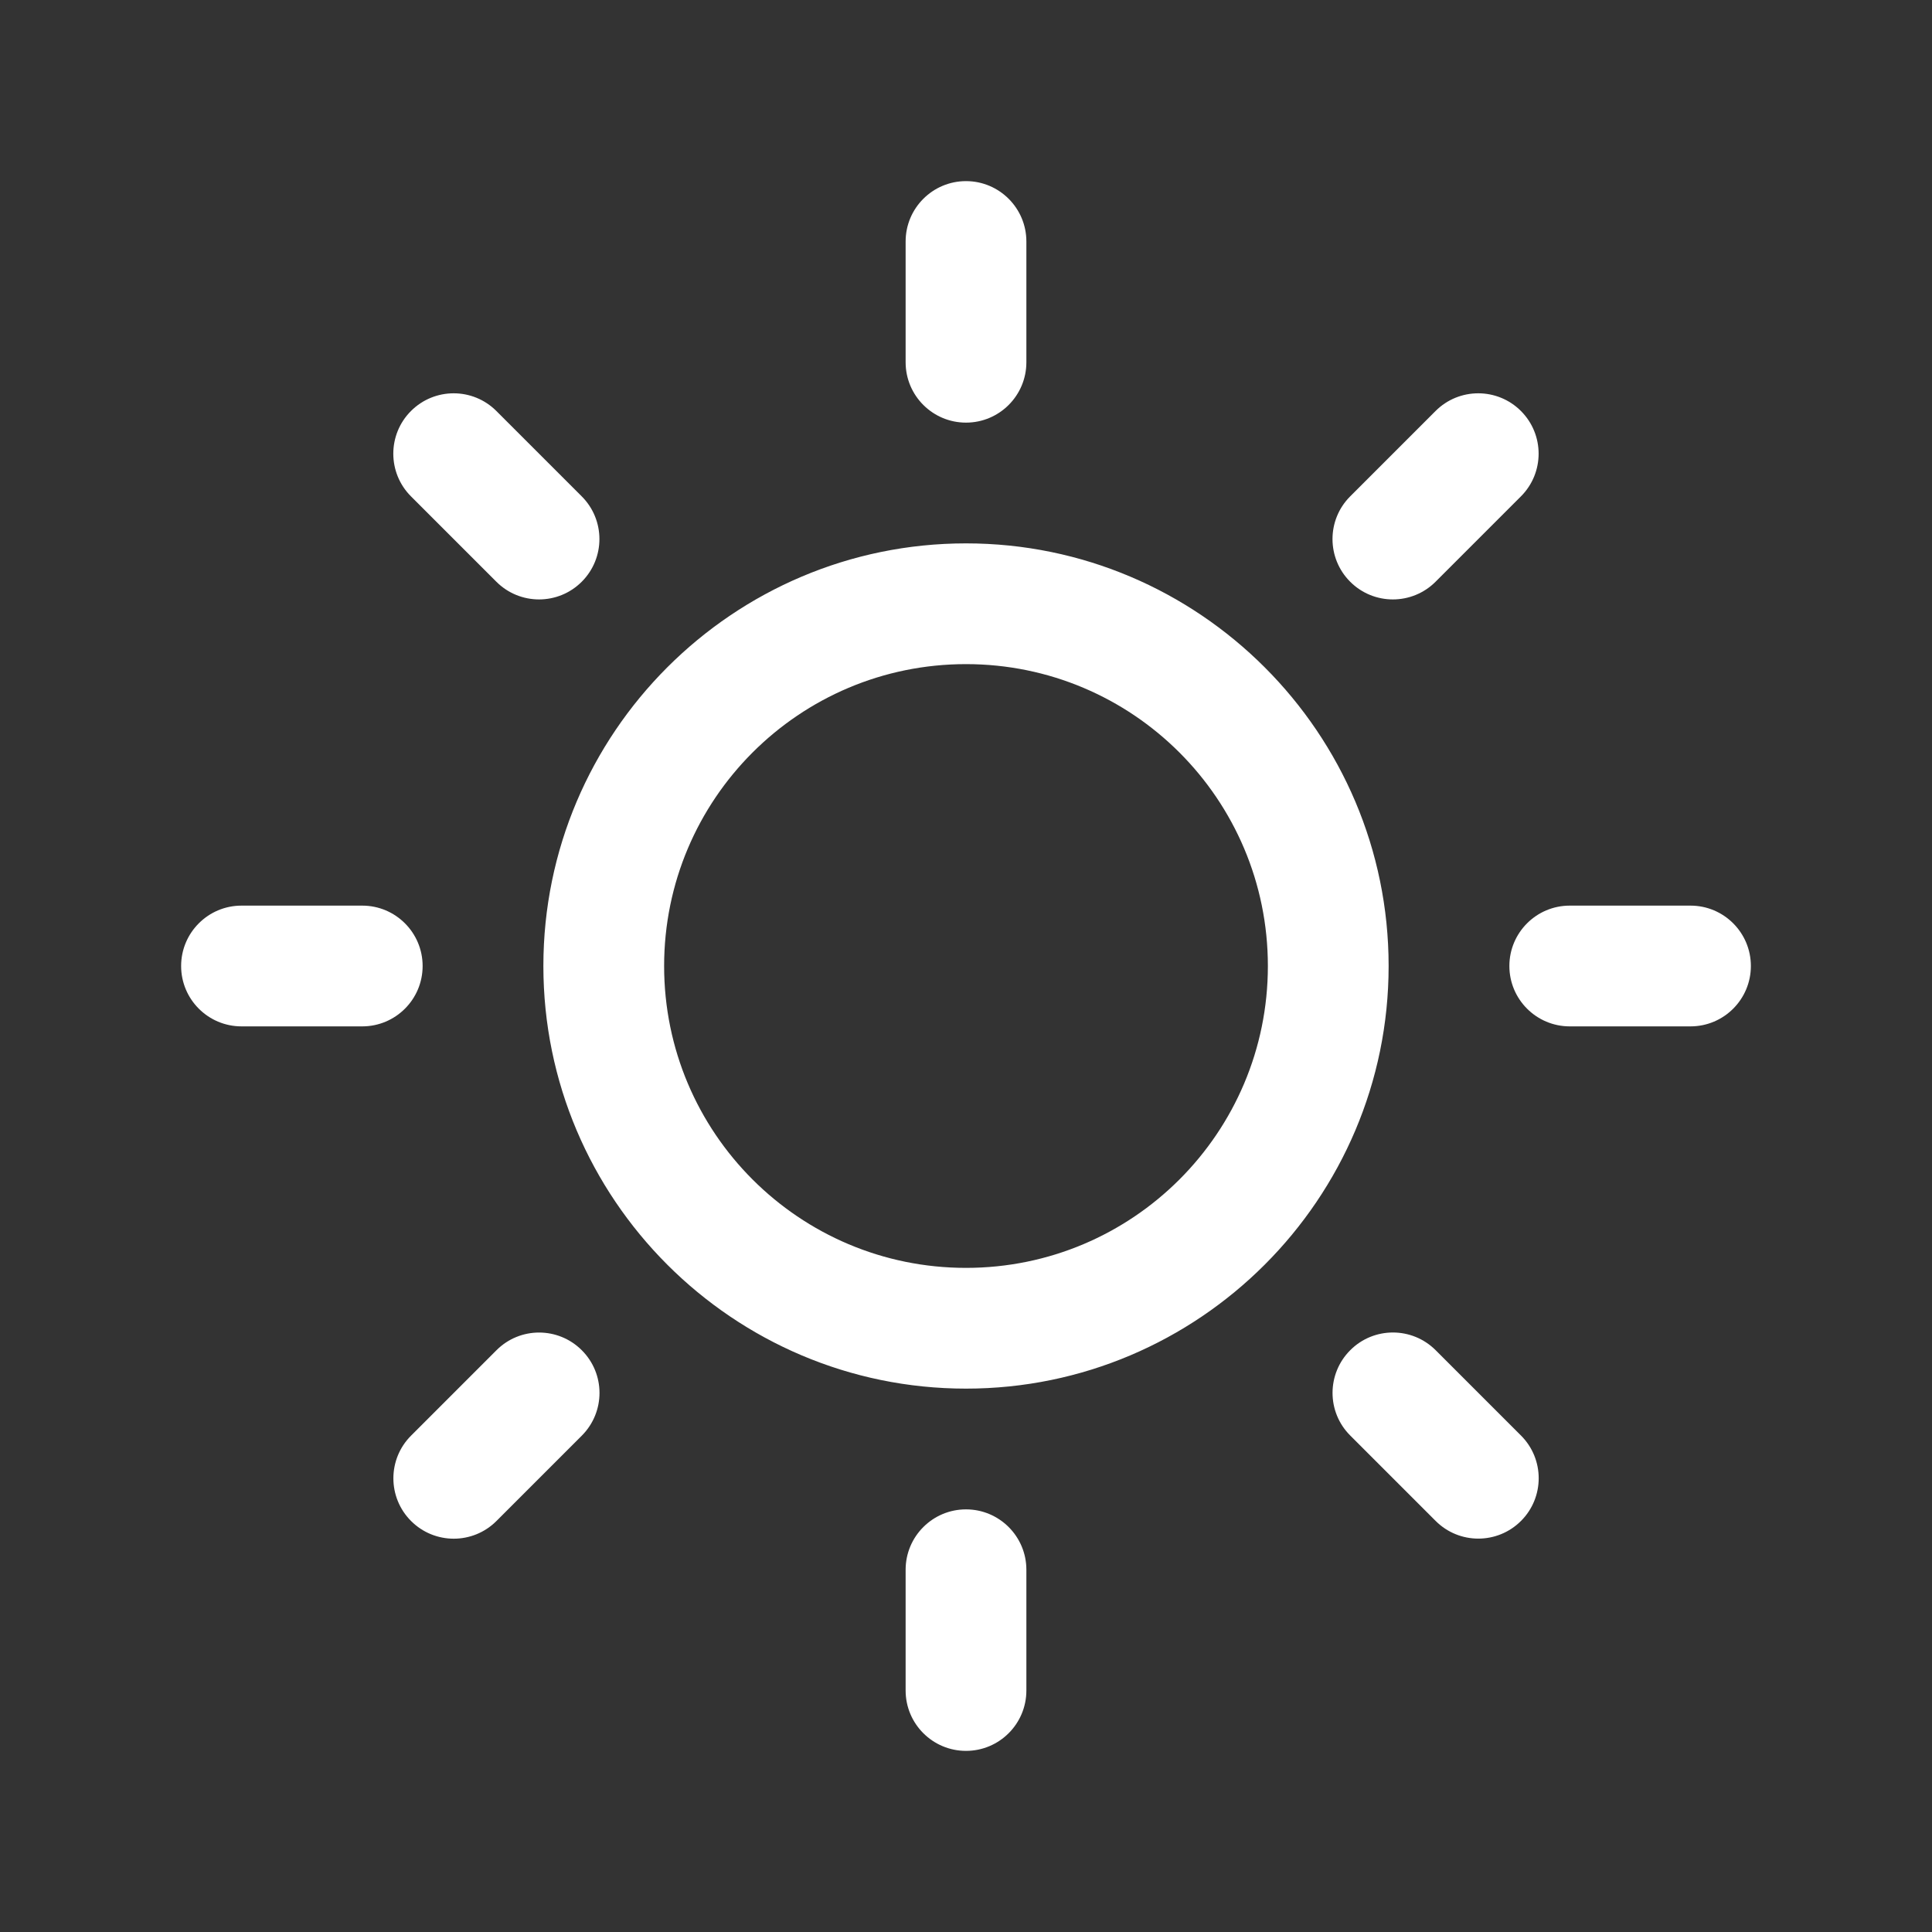 <?xml version="1.0" encoding="utf-8"?>
<!-- Generator: Adobe Illustrator 15.1.0, SVG Export Plug-In . SVG Version: 6.00 Build 0)  -->
<!DOCTYPE svg PUBLIC "-//W3C//DTD SVG 1.1//EN" "http://www.w3.org/Graphics/SVG/1.1/DTD/svg11.dtd">
<svg version="1.1" id="Layer_1" xmlns="http://www.w3.org/2000/svg" xmlns:xlink="http://www.w3.org/1999/xlink" x="0px" y="0px"
	 width="512px" height="512px" viewBox="0 0 512 512" enable-background="new 0 0 512 512" xml:space="preserve">
<rect x="0" y="0" width="512" height="512" fill="#333333" stroke="none"/>
<g id="Grid_1_">
	<g id="Layer_1_1_">
		<g id="Grid">
			<g>
				<rect fill="none" stroke="none" stroke-miterlimit="10" width="512" height="512"/>
				<line fill="none" stroke="none" stroke-miterlimit="10" x1="0" y1="480" x2="512" y2="480"/>
				<line fill="none" stroke="none" stroke-miterlimit="10" x1="0" y1="448" x2="512" y2="448"/>
				<line fill="none" stroke="none" stroke-miterlimit="10" x1="0" y1="416" x2="512" y2="416"/>
				<line fill="none" stroke="none" stroke-miterlimit="10" x1="0" y1="384" x2="512" y2="384"/>
				<line fill="none" stroke="none" stroke-miterlimit="10" x1="0" y1="352" x2="512" y2="352"/>
				<line fill="none" stroke="none" stroke-miterlimit="10" x1="0" y1="320" x2="512" y2="320"/>
				<line fill="none" stroke="none" stroke-miterlimit="10" x1="0" y1="288" x2="512" y2="288"/>
				<line fill="none" stroke="none" stroke-miterlimit="10" x1="0" y1="256" x2="512" y2="256"/>
				<line fill="none" stroke="none" stroke-miterlimit="10" x1="0" y1="224" x2="512" y2="224"/>
				<line fill="none" stroke="none" stroke-miterlimit="10" x1="0" y1="192" x2="512" y2="192"/>
				<line fill="none" stroke="none" stroke-miterlimit="10" x1="0" y1="160" x2="512" y2="160"/>
				<line fill="none" stroke="none" stroke-miterlimit="10" x1="0" y1="128" x2="512" y2="128"/>
				<line fill="none" stroke="none" stroke-miterlimit="10" x1="0" y1="96" x2="512" y2="96"/>
				<line fill="none" stroke="none" stroke-miterlimit="10" x1="0" y1="64" x2="512" y2="64"/>
				<line fill="none" stroke="none" stroke-miterlimit="10" x1="0" y1="32" x2="512" y2="32"/>
				<line fill="none" stroke="none" stroke-miterlimit="10" x1="480" y1="0" x2="480" y2="512"/>
				<line fill="none" stroke="none" stroke-miterlimit="10" x1="448" y1="0" x2="448" y2="512"/>
				<line fill="none" stroke="none" stroke-miterlimit="10" x1="416" y1="0" x2="416" y2="512"/>
				<line fill="none" stroke="none" stroke-miterlimit="10" x1="384" y1="0" x2="384" y2="512"/>
				<line fill="none" stroke="none" stroke-miterlimit="10" x1="352" y1="0" x2="352" y2="512"/>
				<line fill="none" stroke="none" stroke-miterlimit="10" x1="320" y1="0" x2="320" y2="512"/>
				<line fill="none" stroke="none" stroke-miterlimit="10" x1="288" y1="0" x2="288" y2="512"/>
				<line fill="none" stroke="none" stroke-miterlimit="10" x1="256" y1="0" x2="256" y2="512"/>
				<line fill="none" stroke="none" stroke-miterlimit="10" x1="224" y1="0" x2="224" y2="512"/>
				<line fill="none" stroke="none" stroke-miterlimit="10" x1="192" y1="0" x2="192" y2="512"/>
				<line fill="none" stroke="none" stroke-miterlimit="10" x1="160" y1="0" x2="160" y2="512"/>
				<line fill="none" stroke="none" stroke-miterlimit="10" x1="128" y1="0" x2="128" y2="512"/>
				<line fill="none" stroke="none" stroke-miterlimit="10" x1="96" y1="0" x2="96" y2="512"/>
				<line fill="none" stroke="none" stroke-miterlimit="10" x1="64" y1="0" x2="64" y2="512"/>
				<line fill="none" stroke="none" stroke-miterlimit="10" x1="32" y1="0" x2="32" y2="512"/>
			</g>
		</g>
	</g>
</g>
<g>
	<g>
		<path fill-rule="evenodd" clip-rule="evenodd" fill="#FFFFFF" d="M256,144c-61.75,0-112,50.25-112,112c0,61.75,50.25,112,112,112
			s112-50.25,112-112C368,194.25,317.75,144,256,144z M256,336c-44.188,0-80-35.812-80-80s35.812-80,80-80s80,35.812,80,80
			S300.188,336,256,336z M256,112c8.833,0,16-7.167,16-16V64c0-8.833-7.167-16-16-16s-16,7.167-16,16v32
			C240,104.833,247.167,112,256,112z M256,400c-8.833,0-16,7.167-16,16v32c0,8.833,7.167,16,16,16s16-7.167,16-16v-32
			C272,407.167,264.833,400,256,400z M380.438,154.167l22.625-22.625c6.25-6.25,6.25-16.375,0-22.625
			c-6.25-6.25-16.375-6.25-22.625,0l-22.625,22.625c-6.25,6.25-6.25,16.375,0,22.625
			C364.062,160.417,374.188,160.417,380.438,154.167z M131.562,357.834l-22.625,22.625c-6.25,6.249-6.25,16.374,0,22.624
			s16.375,6.25,22.625,0l22.625-22.624c6.25-6.271,6.25-16.376,0-22.625C147.938,351.583,137.812,351.562,131.562,357.834z M112,256
			c0-8.833-7.167-16-16-16H64c-8.833,0-16,7.167-16,16s7.167,16,16,16h32C104.833,272,112,264.833,112,256z M448,240h-32
			c-8.833,0-16,7.167-16,16s7.167,16,16,16h32c8.833,0,16-7.167,16-16S456.833,240,448,240z M131.541,154.167
			c6.251,6.25,16.376,6.25,22.625,0c6.251-6.25,6.251-16.375,0-22.625l-22.625-22.625c-6.25-6.25-16.374-6.25-22.625,0
			c-6.25,6.25-6.25,16.375,0,22.625L131.541,154.167z M380.459,357.812c-6.271-6.25-16.376-6.25-22.625,0
			c-6.251,6.25-6.271,16.375,0,22.625l22.625,22.625c6.249,6.25,16.374,6.25,22.624,0s6.25-16.374,0-22.625L380.459,357.812z"/>
	</g>
</g>
</svg>
